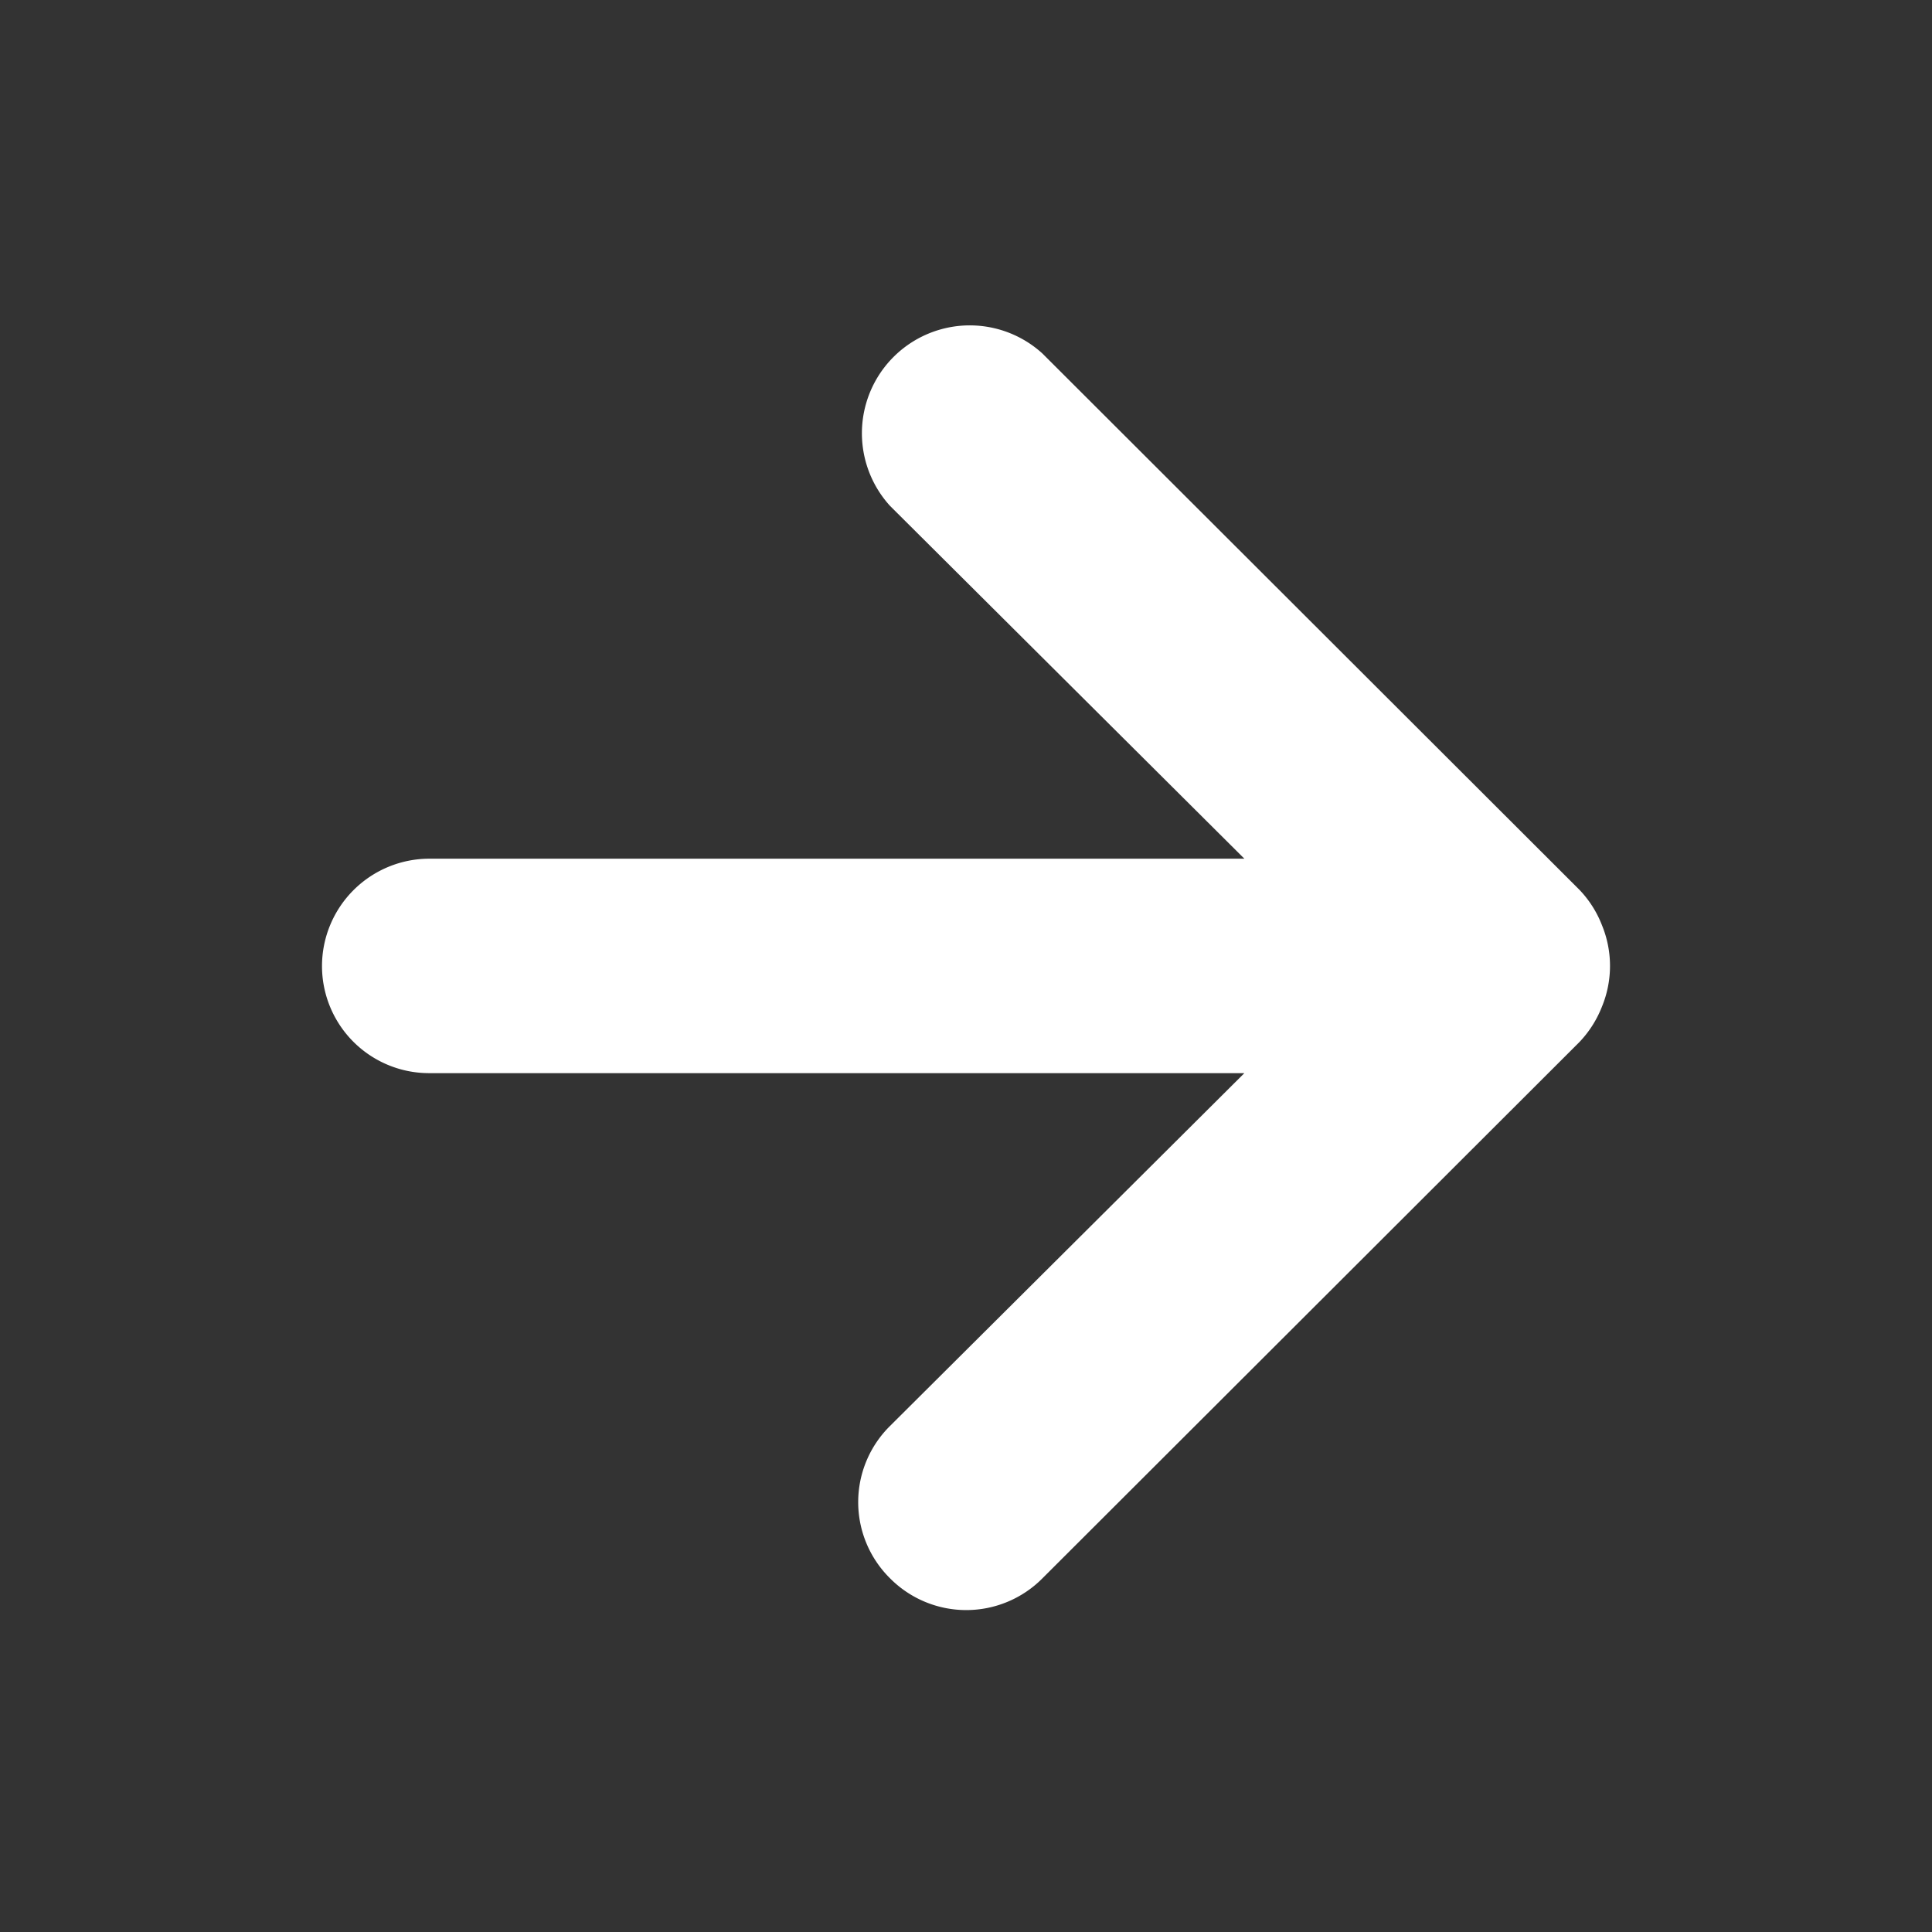 <svg width="24" height="24" fill="none" xmlns="http://www.w3.org/2000/svg"><rect width="100%" height="100%" fill="#333333" stroke="none"/><path d="M19.9 11.493a1.33 1.33 0 00-.28-.44l-6.67-6.661a1.34 1.34 0 00-1.894 1.892l4.402 4.383H5.334A1.335 1.335 0 004 11.999a1.331 1.331 0 001.334 1.332h10.124l-4.402 4.383a1.33 1.33 0 000 1.892 1.333 1.333 0 001.894 0l6.67-6.661c.121-.127.216-.276.28-.44a1.33 1.33 0 000-1.012z" fill="#fff"/></svg>